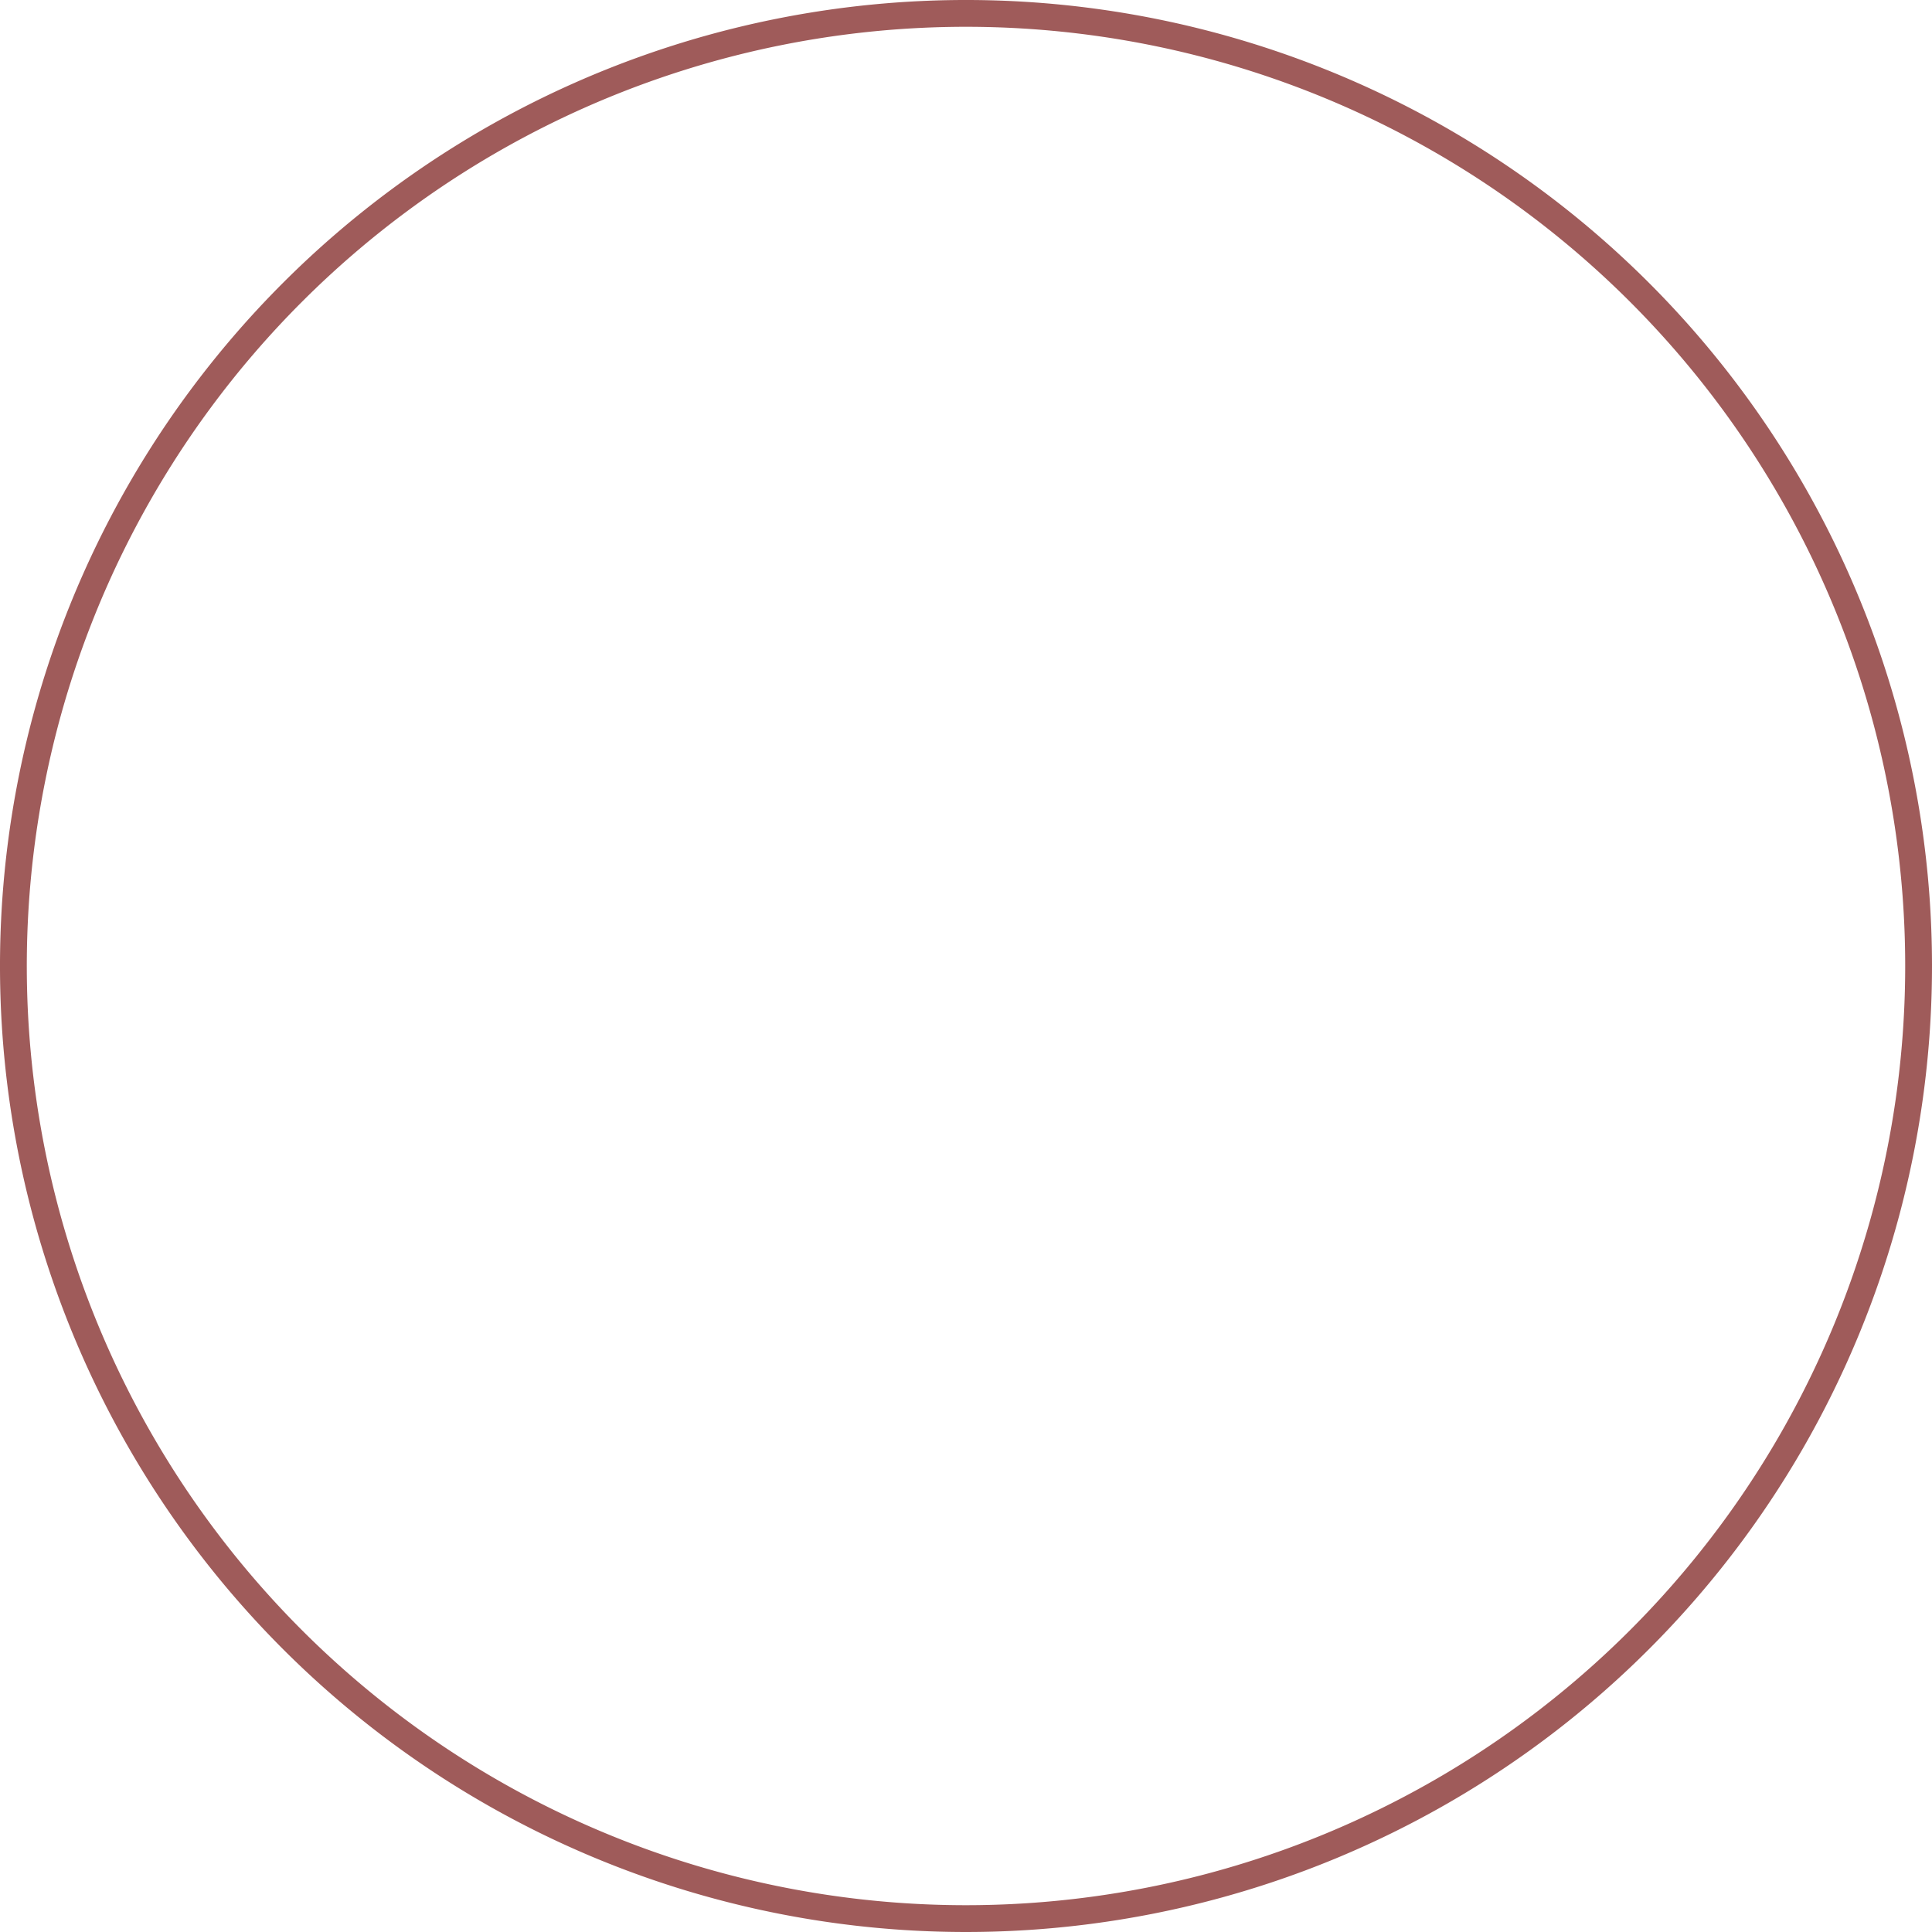 <?xml version="1.0" encoding="UTF-8"?> <svg xmlns="http://www.w3.org/2000/svg" viewBox="0 0 72.08 72.08"> <defs> <style>.cls-1{fill:none;stroke:#9f5b5a;stroke-miterlimit:10;}</style> </defs> <g id="Слой_2" data-name="Слой 2"> <g id="Слой_1-2" data-name="Слой 1"> <path class="cls-1" d="M71.58,36A35.54,35.54,0,1,0,36,71.58,35.54,35.54,0,0,0,71.58,36Z"></path> </g> </g> </svg> 
